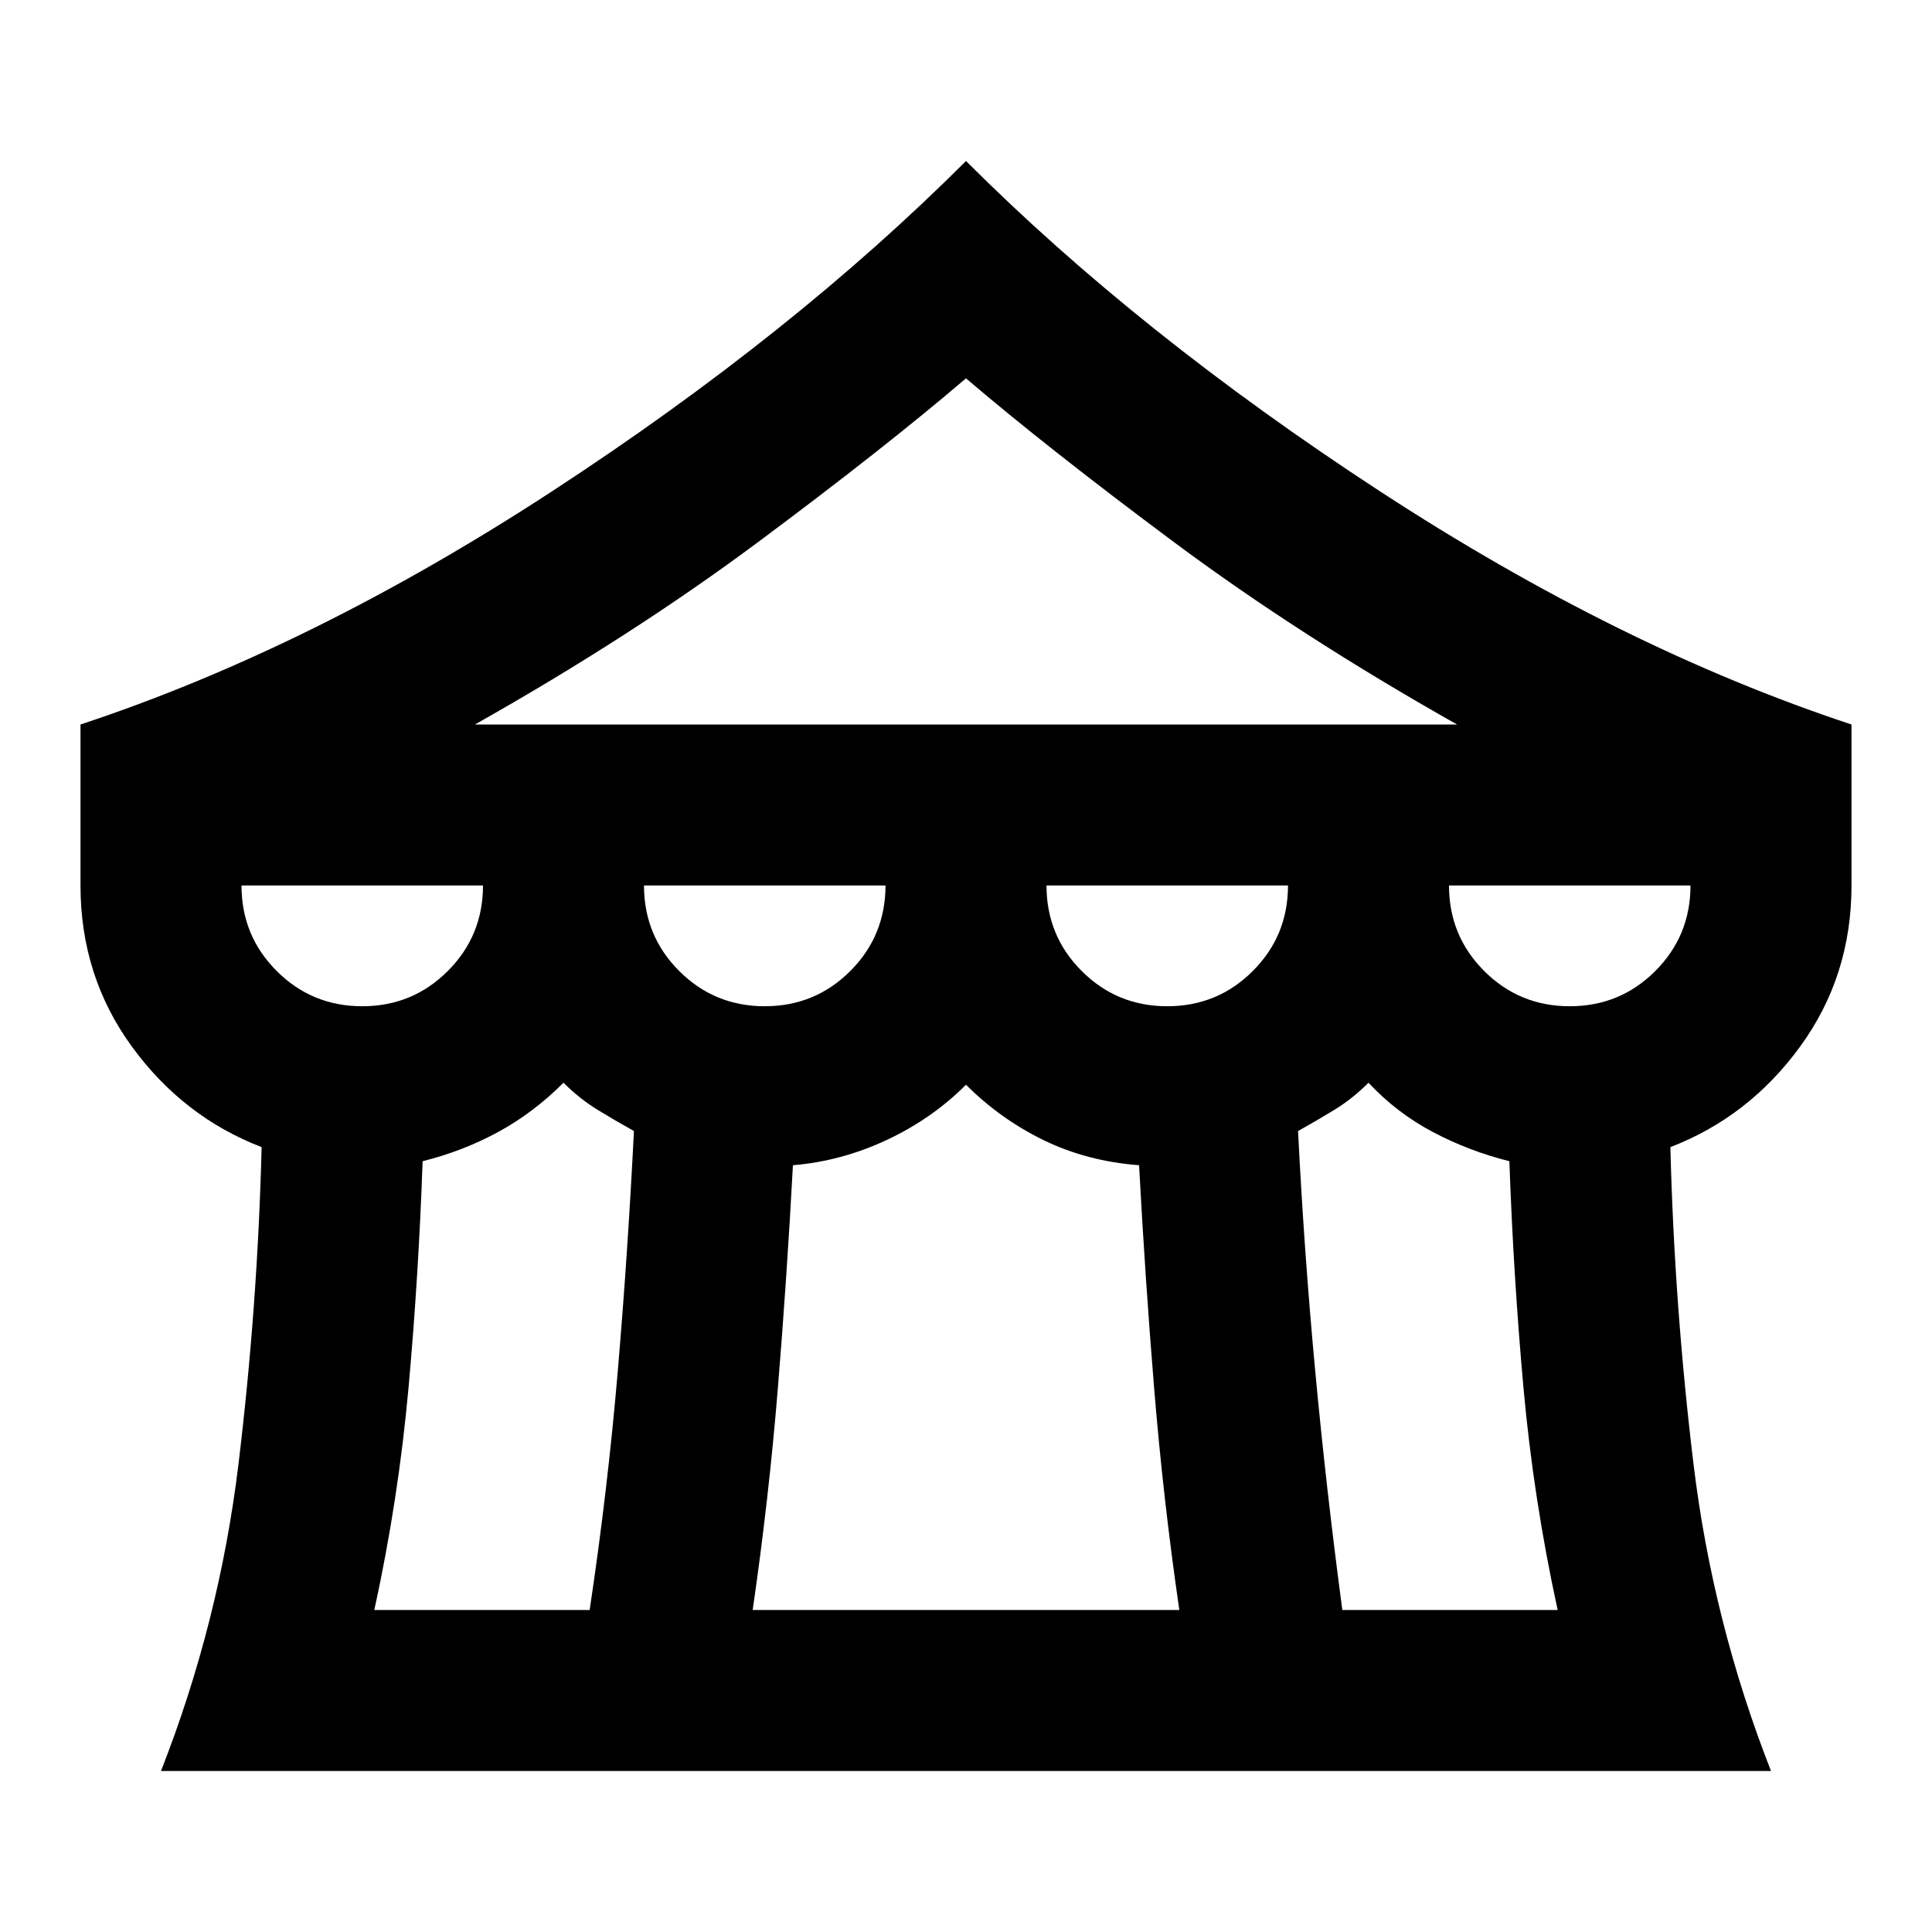 <svg xmlns="http://www.w3.org/2000/svg" width="24" height="24" viewBox="0 -960 960 960"><path d="M80-80q29-74 38.5-152.5T130-390q-39-15-64.5-50T40-520v-80q115-38 234.5-116T480-880q86 86 205.5 164T920-600v80q0 45-25.5 80T830-390q2 79 11.5 157.5T880-80H80Zm156-520h488q-78-44-140.5-90.5T480-772q-41 35-103.5 81.5T236-600Zm344 140q25 0 42.5-17.5T640-520H520q0 25 17.5 42.5T580-460Zm-200 0q25 0 42.5-17.5T440-520H320q0 25 17.5 42.5T380-460Zm-200 0q25 0 42.5-17.5T240-520H120q0 25 17.5 42.5T180-460Zm6 300h107q9-60 14-119t8-119q-9-5-18-10.5T280-422q-15 15-32.5 24.5T210-383q-2 57-7 112.5T186-160Zm188 0h212q-8-55-12.5-110T566-381q-26-2-47.5-12.5T480-421q-17 17-39.5 27.5T394-381q-3 56-7.5 111T374-160Zm293 0h107q-12-55-17-110.5T750-383q-20-5-38-14.5T680-422q-8 8-17 13.5T645-398q3 60 8.5 119T667-160Zm113-300q25 0 42.5-17.5T840-520H720q0 25 17.5 42.5T780-460Z"/></svg>